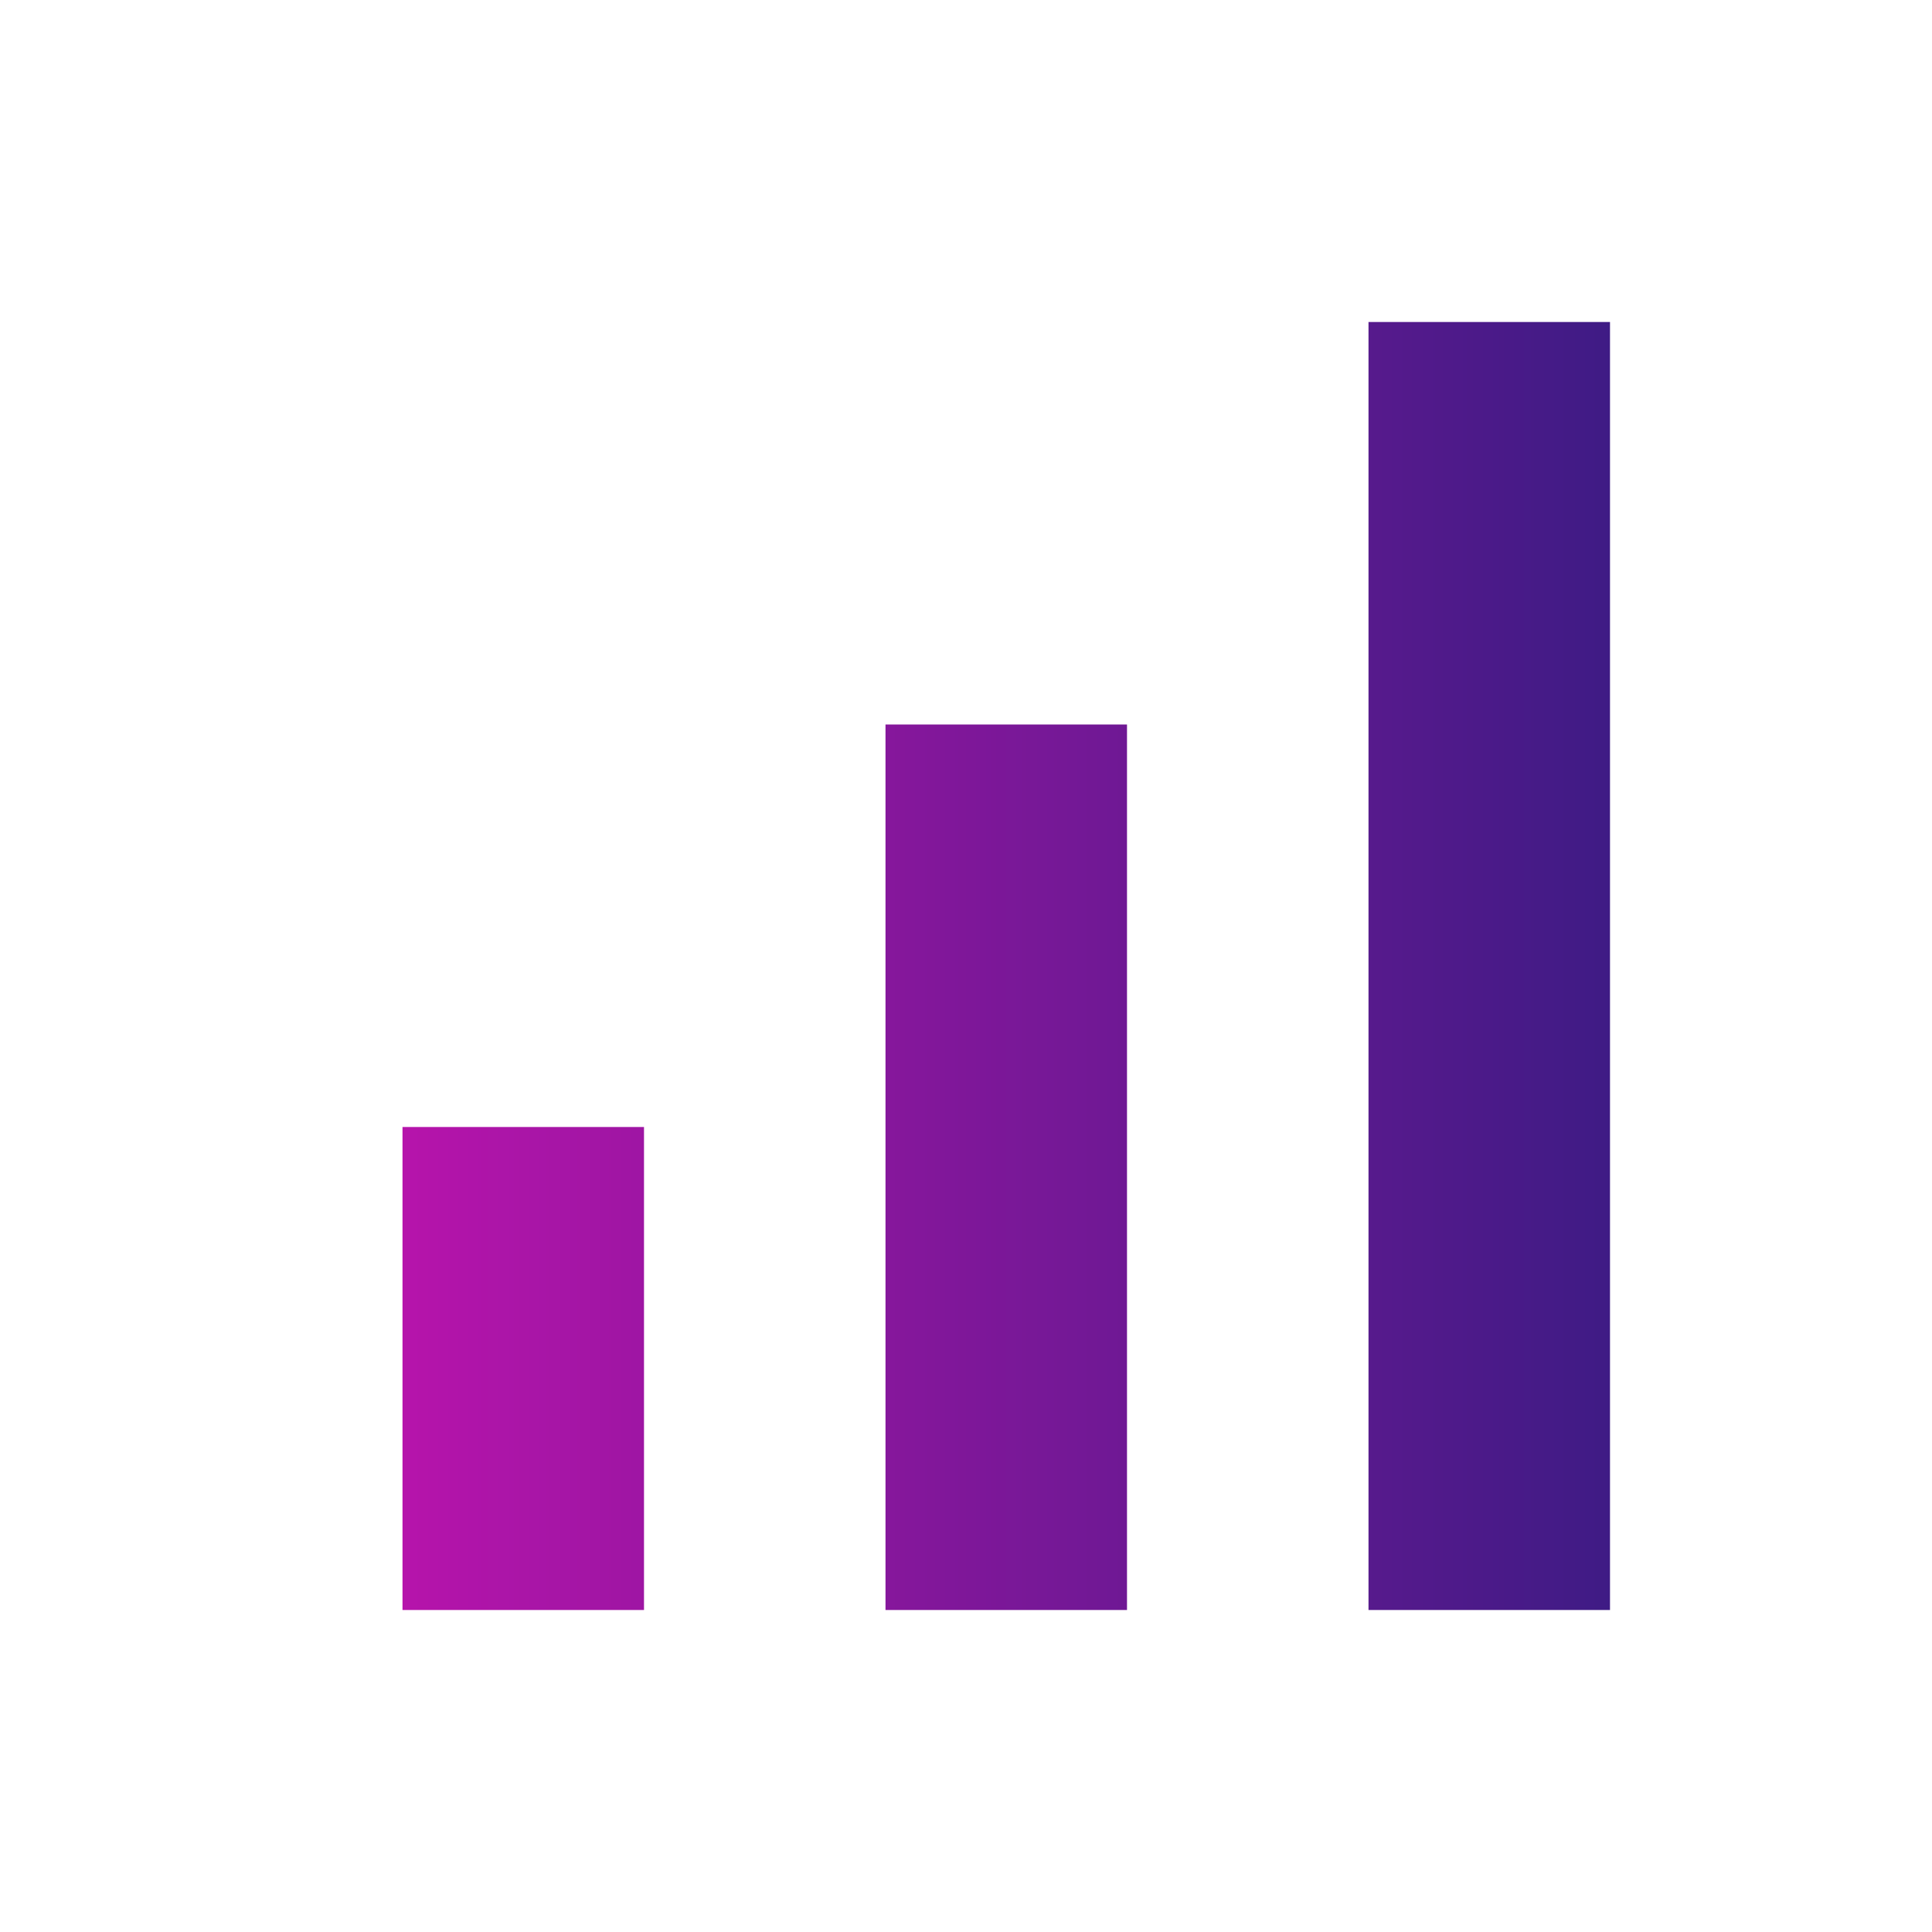 <svg width="24" height="24" viewBox="0 0 24 24" fill="none" xmlns="http://www.w3.org/2000/svg">
<path d="M5 20V14H8V20H5ZM11 20V9H14V20H11ZM17 20V4H20V20H17Z" fill="url(#paint0_linear_4004_62188)"/>
<defs>
<linearGradient id="paint0_linear_4004_62188" x1="5" y1="14.667" x2="20" y2="14.667" gradientUnits="userSpaceOnUse">
<stop stop-color="#B614AB"/>
<stop offset="1" stop-color="#3F1B85"/>
</linearGradient>
</defs>
</svg>
